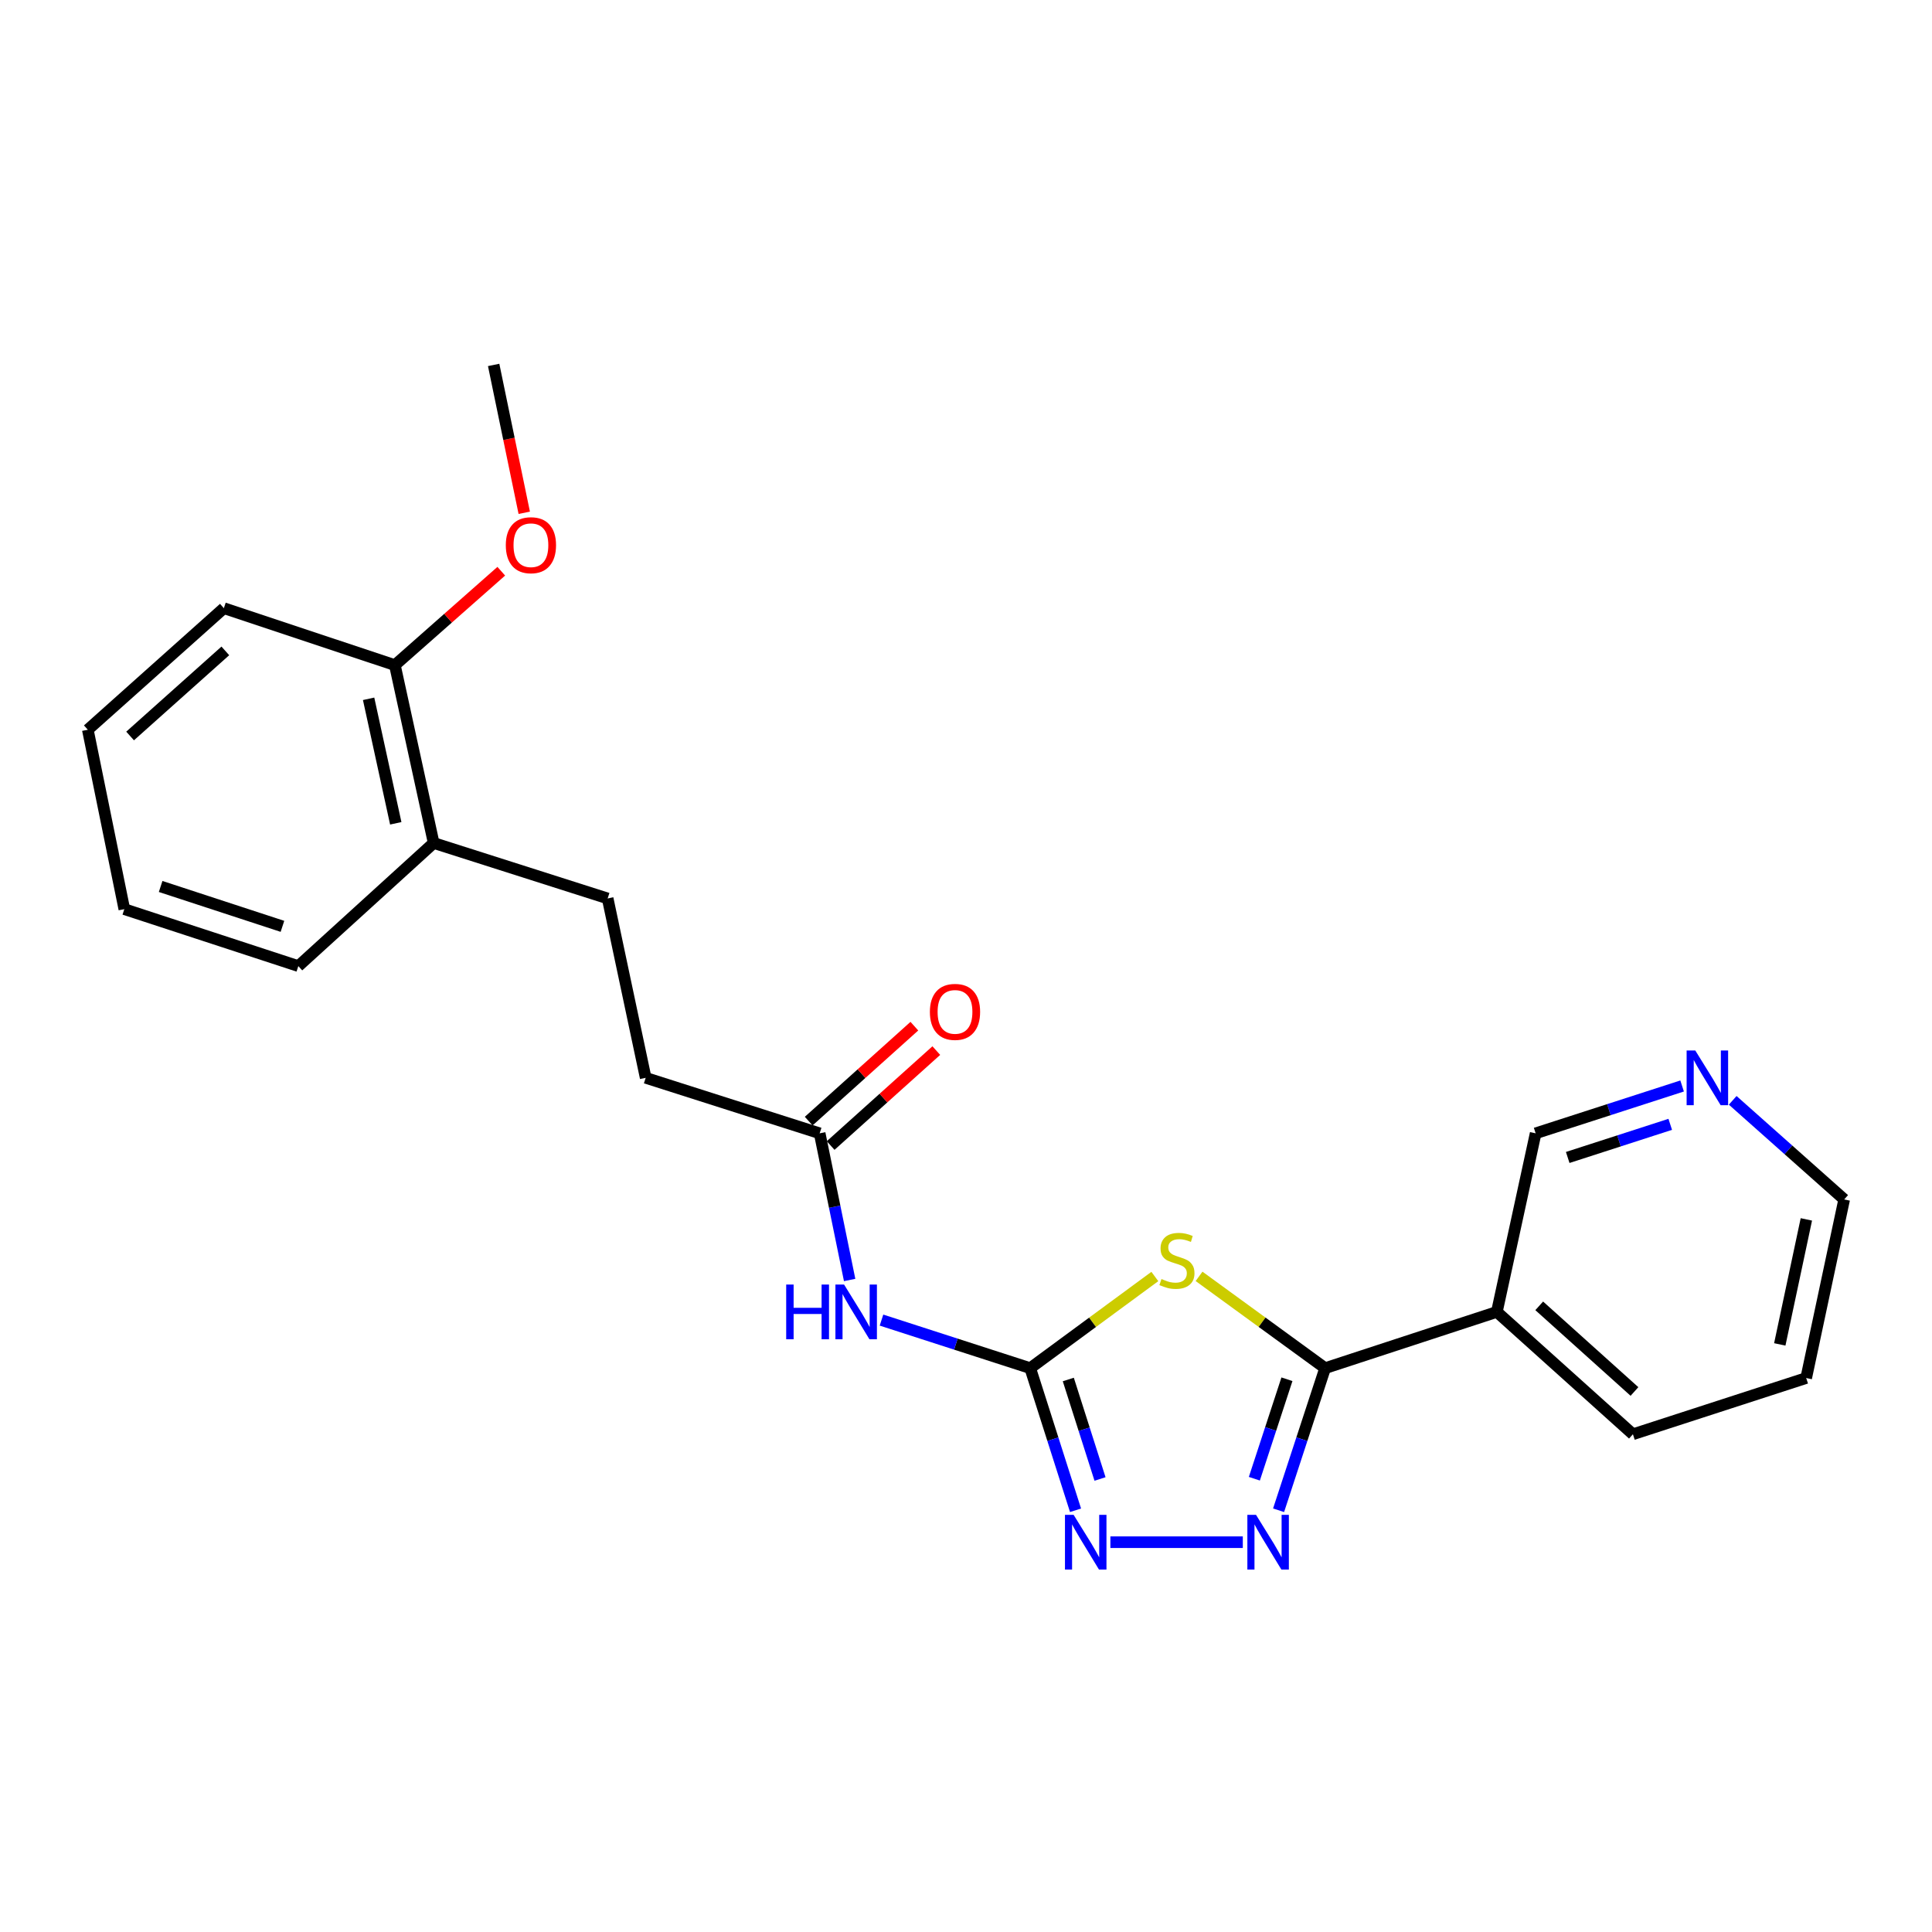 <?xml version='1.0' encoding='iso-8859-1'?>
<svg version='1.1' baseProfile='full'
              xmlns='http://www.w3.org/2000/svg'
                      xmlns:rdkit='http://www.rdkit.org/xml'
                      xmlns:xlink='http://www.w3.org/1999/xlink'
                  xml:space='preserve'
width='1000px' height='1000px' viewBox='0 0 1000 1000'>
<!-- END OF HEADER -->
<rect style='opacity:1.0;fill:#FFFFFF;stroke:none' width='1000' height='1000' x='0' y='0'> </rect>
<path class='bond-0' d='M 597.743,660.711 L 565.491,684.433' style='fill:none;fill-rule:evenodd;stroke:#CCCC00;stroke-width:6px;stroke-linecap:butt;stroke-linejoin:miter;stroke-opacity:1' />
<path class='bond-0' d='M 565.491,684.433 L 533.239,708.154' style='fill:none;fill-rule:evenodd;stroke:#000000;stroke-width:6px;stroke-linecap:butt;stroke-linejoin:miter;stroke-opacity:1' />
<path class='bond-1' d='M 620.631,660.639 L 653.258,684.397' style='fill:none;fill-rule:evenodd;stroke:#CCCC00;stroke-width:6px;stroke-linecap:butt;stroke-linejoin:miter;stroke-opacity:1' />
<path class='bond-1' d='M 653.258,684.397 L 685.884,708.154' style='fill:none;fill-rule:evenodd;stroke:#000000;stroke-width:6px;stroke-linecap:butt;stroke-linejoin:miter;stroke-opacity:1' />
<path class='bond-3' d='M 533.239,708.154 L 544.967,744.935' style='fill:none;fill-rule:evenodd;stroke:#000000;stroke-width:6px;stroke-linecap:butt;stroke-linejoin:miter;stroke-opacity:1' />
<path class='bond-3' d='M 544.967,744.935 L 556.696,781.716' style='fill:none;fill-rule:evenodd;stroke:#0000FF;stroke-width:6px;stroke-linecap:butt;stroke-linejoin:miter;stroke-opacity:1' />
<path class='bond-3' d='M 552.952,714.025 L 561.161,739.772' style='fill:none;fill-rule:evenodd;stroke:#000000;stroke-width:6px;stroke-linecap:butt;stroke-linejoin:miter;stroke-opacity:1' />
<path class='bond-3' d='M 561.161,739.772 L 569.371,765.518' style='fill:none;fill-rule:evenodd;stroke:#0000FF;stroke-width:6px;stroke-linecap:butt;stroke-linejoin:miter;stroke-opacity:1' />
<path class='bond-4' d='M 533.239,708.154 L 494.75,695.716' style='fill:none;fill-rule:evenodd;stroke:#000000;stroke-width:6px;stroke-linecap:butt;stroke-linejoin:miter;stroke-opacity:1' />
<path class='bond-4' d='M 494.75,695.716 L 456.26,683.278' style='fill:none;fill-rule:evenodd;stroke:#0000FF;stroke-width:6px;stroke-linecap:butt;stroke-linejoin:miter;stroke-opacity:1' />
<path class='bond-2' d='M 685.884,708.154 L 673.837,744.932' style='fill:none;fill-rule:evenodd;stroke:#000000;stroke-width:6px;stroke-linecap:butt;stroke-linejoin:miter;stroke-opacity:1' />
<path class='bond-2' d='M 673.837,744.932 L 661.79,781.71' style='fill:none;fill-rule:evenodd;stroke:#0000FF;stroke-width:6px;stroke-linecap:butt;stroke-linejoin:miter;stroke-opacity:1' />
<path class='bond-2' d='M 666.117,713.897 L 657.684,739.641' style='fill:none;fill-rule:evenodd;stroke:#000000;stroke-width:6px;stroke-linecap:butt;stroke-linejoin:miter;stroke-opacity:1' />
<path class='bond-2' d='M 657.684,739.641 L 649.251,765.386' style='fill:none;fill-rule:evenodd;stroke:#0000FF;stroke-width:6px;stroke-linecap:butt;stroke-linejoin:miter;stroke-opacity:1' />
<path class='bond-5' d='M 685.884,708.154 L 774.771,679.042' style='fill:none;fill-rule:evenodd;stroke:#000000;stroke-width:6px;stroke-linecap:butt;stroke-linejoin:miter;stroke-opacity:1' />
<path class='bond-23' d='M 643.275,798.24 L 574.737,798.24' style='fill:none;fill-rule:evenodd;stroke:#0000FF;stroke-width:6px;stroke-linecap:butt;stroke-linejoin:miter;stroke-opacity:1' />
<path class='bond-6' d='M 439.777,662.523 L 432.018,624.564' style='fill:none;fill-rule:evenodd;stroke:#0000FF;stroke-width:6px;stroke-linecap:butt;stroke-linejoin:miter;stroke-opacity:1' />
<path class='bond-6' d='M 432.018,624.564 L 424.258,586.605' style='fill:none;fill-rule:evenodd;stroke:#000000;stroke-width:6px;stroke-linecap:butt;stroke-linejoin:miter;stroke-opacity:1' />
<path class='bond-13' d='M 774.771,679.042 L 794.846,586.605' style='fill:none;fill-rule:evenodd;stroke:#000000;stroke-width:6px;stroke-linecap:butt;stroke-linejoin:miter;stroke-opacity:1' />
<path class='bond-15' d='M 774.771,679.042 L 845.196,742.366' style='fill:none;fill-rule:evenodd;stroke:#000000;stroke-width:6px;stroke-linecap:butt;stroke-linejoin:miter;stroke-opacity:1' />
<path class='bond-15' d='M 796.699,675.901 L 845.997,720.228' style='fill:none;fill-rule:evenodd;stroke:#000000;stroke-width:6px;stroke-linecap:butt;stroke-linejoin:miter;stroke-opacity:1' />
<path class='bond-9' d='M 429.938,592.927 L 457.285,568.356' style='fill:none;fill-rule:evenodd;stroke:#000000;stroke-width:6px;stroke-linecap:butt;stroke-linejoin:miter;stroke-opacity:1' />
<path class='bond-9' d='M 457.285,568.356 L 484.632,543.785' style='fill:none;fill-rule:evenodd;stroke:#FF0000;stroke-width:6px;stroke-linecap:butt;stroke-linejoin:miter;stroke-opacity:1' />
<path class='bond-9' d='M 418.578,580.283 L 445.925,555.712' style='fill:none;fill-rule:evenodd;stroke:#000000;stroke-width:6px;stroke-linecap:butt;stroke-linejoin:miter;stroke-opacity:1' />
<path class='bond-9' d='M 445.925,555.712 L 473.272,531.142' style='fill:none;fill-rule:evenodd;stroke:#FF0000;stroke-width:6px;stroke-linecap:butt;stroke-linejoin:miter;stroke-opacity:1' />
<path class='bond-12' d='M 424.258,586.605 L 334.201,557.88' style='fill:none;fill-rule:evenodd;stroke:#000000;stroke-width:6px;stroke-linecap:butt;stroke-linejoin:miter;stroke-opacity:1' />
<path class='bond-7' d='M 870.658,562.105 L 832.752,574.355' style='fill:none;fill-rule:evenodd;stroke:#0000FF;stroke-width:6px;stroke-linecap:butt;stroke-linejoin:miter;stroke-opacity:1' />
<path class='bond-7' d='M 832.752,574.355 L 794.846,586.605' style='fill:none;fill-rule:evenodd;stroke:#000000;stroke-width:6px;stroke-linecap:butt;stroke-linejoin:miter;stroke-opacity:1' />
<path class='bond-7' d='M 864.513,581.954 L 837.979,590.529' style='fill:none;fill-rule:evenodd;stroke:#0000FF;stroke-width:6px;stroke-linecap:butt;stroke-linejoin:miter;stroke-opacity:1' />
<path class='bond-7' d='M 837.979,590.529 L 811.445,599.104' style='fill:none;fill-rule:evenodd;stroke:#000000;stroke-width:6px;stroke-linecap:butt;stroke-linejoin:miter;stroke-opacity:1' />
<path class='bond-24' d='M 896.841,569.532 L 925.693,595.179' style='fill:none;fill-rule:evenodd;stroke:#0000FF;stroke-width:6px;stroke-linecap:butt;stroke-linejoin:miter;stroke-opacity:1' />
<path class='bond-24' d='M 925.693,595.179 L 954.545,620.826' style='fill:none;fill-rule:evenodd;stroke:#000000;stroke-width:6px;stroke-linecap:butt;stroke-linejoin:miter;stroke-opacity:1' />
<path class='bond-8' d='M 224.464,436.33 L 314.522,465.037' style='fill:none;fill-rule:evenodd;stroke:#000000;stroke-width:6px;stroke-linecap:butt;stroke-linejoin:miter;stroke-opacity:1' />
<path class='bond-10' d='M 224.464,436.33 L 204.389,344.271' style='fill:none;fill-rule:evenodd;stroke:#000000;stroke-width:6px;stroke-linecap:butt;stroke-linejoin:miter;stroke-opacity:1' />
<path class='bond-10' d='M 204.846,426.143 L 190.793,361.701' style='fill:none;fill-rule:evenodd;stroke:#000000;stroke-width:6px;stroke-linecap:butt;stroke-linejoin:miter;stroke-opacity:1' />
<path class='bond-17' d='M 224.464,436.33 L 154.417,500.051' style='fill:none;fill-rule:evenodd;stroke:#000000;stroke-width:6px;stroke-linecap:butt;stroke-linejoin:miter;stroke-opacity:1' />
<path class='bond-14' d='M 204.389,344.271 L 231.923,319.968' style='fill:none;fill-rule:evenodd;stroke:#000000;stroke-width:6px;stroke-linecap:butt;stroke-linejoin:miter;stroke-opacity:1' />
<path class='bond-14' d='M 231.923,319.968 L 259.457,295.664' style='fill:none;fill-rule:evenodd;stroke:#FF0000;stroke-width:6px;stroke-linecap:butt;stroke-linejoin:miter;stroke-opacity:1' />
<path class='bond-18' d='M 204.389,344.271 L 115.871,314.79' style='fill:none;fill-rule:evenodd;stroke:#000000;stroke-width:6px;stroke-linecap:butt;stroke-linejoin:miter;stroke-opacity:1' />
<path class='bond-11' d='M 314.522,465.037 L 334.201,557.88' style='fill:none;fill-rule:evenodd;stroke:#000000;stroke-width:6px;stroke-linecap:butt;stroke-linejoin:miter;stroke-opacity:1' />
<path class='bond-19' d='M 271.349,265.417 L 263.431,227.152' style='fill:none;fill-rule:evenodd;stroke:#FF0000;stroke-width:6px;stroke-linecap:butt;stroke-linejoin:miter;stroke-opacity:1' />
<path class='bond-19' d='M 263.431,227.152 L 255.513,188.887' style='fill:none;fill-rule:evenodd;stroke:#000000;stroke-width:6px;stroke-linecap:butt;stroke-linejoin:miter;stroke-opacity:1' />
<path class='bond-20' d='M 845.196,742.366 L 934.885,713.263' style='fill:none;fill-rule:evenodd;stroke:#000000;stroke-width:6px;stroke-linecap:butt;stroke-linejoin:miter;stroke-opacity:1' />
<path class='bond-16' d='M 954.545,620.826 L 934.885,713.263' style='fill:none;fill-rule:evenodd;stroke:#000000;stroke-width:6px;stroke-linecap:butt;stroke-linejoin:miter;stroke-opacity:1' />
<path class='bond-16' d='M 934.971,631.156 L 921.209,695.862' style='fill:none;fill-rule:evenodd;stroke:#000000;stroke-width:6px;stroke-linecap:butt;stroke-linejoin:miter;stroke-opacity:1' />
<path class='bond-21' d='M 154.417,500.051 L 64.35,470.57' style='fill:none;fill-rule:evenodd;stroke:#000000;stroke-width:6px;stroke-linecap:butt;stroke-linejoin:miter;stroke-opacity:1' />
<path class='bond-21' d='M 146.194,479.475 L 83.147,458.838' style='fill:none;fill-rule:evenodd;stroke:#000000;stroke-width:6px;stroke-linecap:butt;stroke-linejoin:miter;stroke-opacity:1' />
<path class='bond-25' d='M 115.871,314.79 L 45.455,377.708' style='fill:none;fill-rule:evenodd;stroke:#000000;stroke-width:6px;stroke-linecap:butt;stroke-linejoin:miter;stroke-opacity:1' />
<path class='bond-25' d='M 116.633,336.902 L 67.342,380.945' style='fill:none;fill-rule:evenodd;stroke:#000000;stroke-width:6px;stroke-linecap:butt;stroke-linejoin:miter;stroke-opacity:1' />
<path class='bond-22' d='M 64.35,470.57 L 45.455,377.708' style='fill:none;fill-rule:evenodd;stroke:#000000;stroke-width:6px;stroke-linecap:butt;stroke-linejoin:miter;stroke-opacity:1' />
<path  class='atom-0' d='M 601.179 662.019
Q 601.499 662.139, 602.819 662.699
Q 604.139 663.259, 605.579 663.619
Q 607.059 663.939, 608.499 663.939
Q 611.179 663.939, 612.739 662.659
Q 614.299 661.339, 614.299 659.059
Q 614.299 657.499, 613.499 656.539
Q 612.739 655.579, 611.539 655.059
Q 610.339 654.539, 608.339 653.939
Q 605.819 653.179, 604.299 652.459
Q 602.819 651.739, 601.739 650.219
Q 600.699 648.699, 600.699 646.139
Q 600.699 642.579, 603.099 640.379
Q 605.539 638.179, 610.339 638.179
Q 613.619 638.179, 617.339 639.739
L 616.419 642.819
Q 613.019 641.419, 610.459 641.419
Q 607.699 641.419, 606.179 642.579
Q 604.659 643.699, 604.699 645.659
Q 604.699 647.179, 605.459 648.099
Q 606.259 649.019, 607.379 649.539
Q 608.539 650.059, 610.459 650.659
Q 613.019 651.459, 614.539 652.259
Q 616.059 653.059, 617.139 654.699
Q 618.259 656.299, 618.259 659.059
Q 618.259 662.979, 615.619 665.099
Q 613.019 667.179, 608.659 667.179
Q 606.139 667.179, 604.219 666.619
Q 602.339 666.099, 600.099 665.179
L 601.179 662.019
' fill='#CCCC00'/>
<path  class='atom-3' d='M 650.115 784.08
L 659.395 799.08
Q 660.315 800.56, 661.795 803.24
Q 663.275 805.92, 663.355 806.08
L 663.355 784.08
L 667.115 784.08
L 667.115 812.4
L 663.235 812.4
L 653.275 796
Q 652.115 794.08, 650.875 791.88
Q 649.675 789.68, 649.315 789
L 649.315 812.4
L 645.635 812.4
L 645.635 784.08
L 650.115 784.08
' fill='#0000FF'/>
<path  class='atom-4' d='M 555.705 784.08
L 564.985 799.08
Q 565.905 800.56, 567.385 803.24
Q 568.865 805.92, 568.945 806.08
L 568.945 784.08
L 572.705 784.08
L 572.705 812.4
L 568.825 812.4
L 558.865 796
Q 557.705 794.08, 556.465 791.88
Q 555.265 789.68, 554.905 789
L 554.905 812.4
L 551.225 812.4
L 551.225 784.08
L 555.705 784.08
' fill='#0000FF'/>
<path  class='atom-5' d='M 406.933 664.882
L 410.773 664.882
L 410.773 676.922
L 425.253 676.922
L 425.253 664.882
L 429.093 664.882
L 429.093 693.202
L 425.253 693.202
L 425.253 680.122
L 410.773 680.122
L 410.773 693.202
L 406.933 693.202
L 406.933 664.882
' fill='#0000FF'/>
<path  class='atom-5' d='M 436.893 664.882
L 446.173 679.882
Q 447.093 681.362, 448.573 684.042
Q 450.053 686.722, 450.133 686.882
L 450.133 664.882
L 453.893 664.882
L 453.893 693.202
L 450.013 693.202
L 440.053 676.802
Q 438.893 674.882, 437.653 672.682
Q 436.453 670.482, 436.093 669.802
L 436.093 693.202
L 432.413 693.202
L 432.413 664.882
L 436.893 664.882
' fill='#0000FF'/>
<path  class='atom-8' d='M 877.473 543.72
L 886.753 558.72
Q 887.673 560.2, 889.153 562.88
Q 890.633 565.56, 890.713 565.72
L 890.713 543.72
L 894.473 543.72
L 894.473 572.04
L 890.593 572.04
L 880.633 555.64
Q 879.473 553.72, 878.233 551.52
Q 877.033 549.32, 876.673 548.64
L 876.673 572.04
L 872.993 572.04
L 872.993 543.72
L 877.473 543.72
' fill='#0000FF'/>
<path  class='atom-10' d='M 481.306 523.748
Q 481.306 516.948, 484.666 513.148
Q 488.026 509.348, 494.306 509.348
Q 500.586 509.348, 503.946 513.148
Q 507.306 516.948, 507.306 523.748
Q 507.306 530.628, 503.906 534.548
Q 500.506 538.428, 494.306 538.428
Q 488.066 538.428, 484.666 534.548
Q 481.306 530.668, 481.306 523.748
M 494.306 535.228
Q 498.626 535.228, 500.946 532.348
Q 503.306 529.428, 503.306 523.748
Q 503.306 518.188, 500.946 515.388
Q 498.626 512.548, 494.306 512.548
Q 489.986 512.548, 487.626 515.348
Q 485.306 518.148, 485.306 523.748
Q 485.306 529.468, 487.626 532.348
Q 489.986 535.228, 494.306 535.228
' fill='#FF0000'/>
<path  class='atom-15' d='M 261.805 282.197
Q 261.805 275.397, 265.165 271.597
Q 268.525 267.797, 274.805 267.797
Q 281.085 267.797, 284.445 271.597
Q 287.805 275.397, 287.805 282.197
Q 287.805 289.077, 284.405 292.997
Q 281.005 296.877, 274.805 296.877
Q 268.565 296.877, 265.165 292.997
Q 261.805 289.117, 261.805 282.197
M 274.805 293.677
Q 279.125 293.677, 281.445 290.797
Q 283.805 287.877, 283.805 282.197
Q 283.805 276.637, 281.445 273.837
Q 279.125 270.997, 274.805 270.997
Q 270.485 270.997, 268.125 273.797
Q 265.805 276.597, 265.805 282.197
Q 265.805 287.917, 268.125 290.797
Q 270.485 293.677, 274.805 293.677
' fill='#FF0000'/>
</svg>
